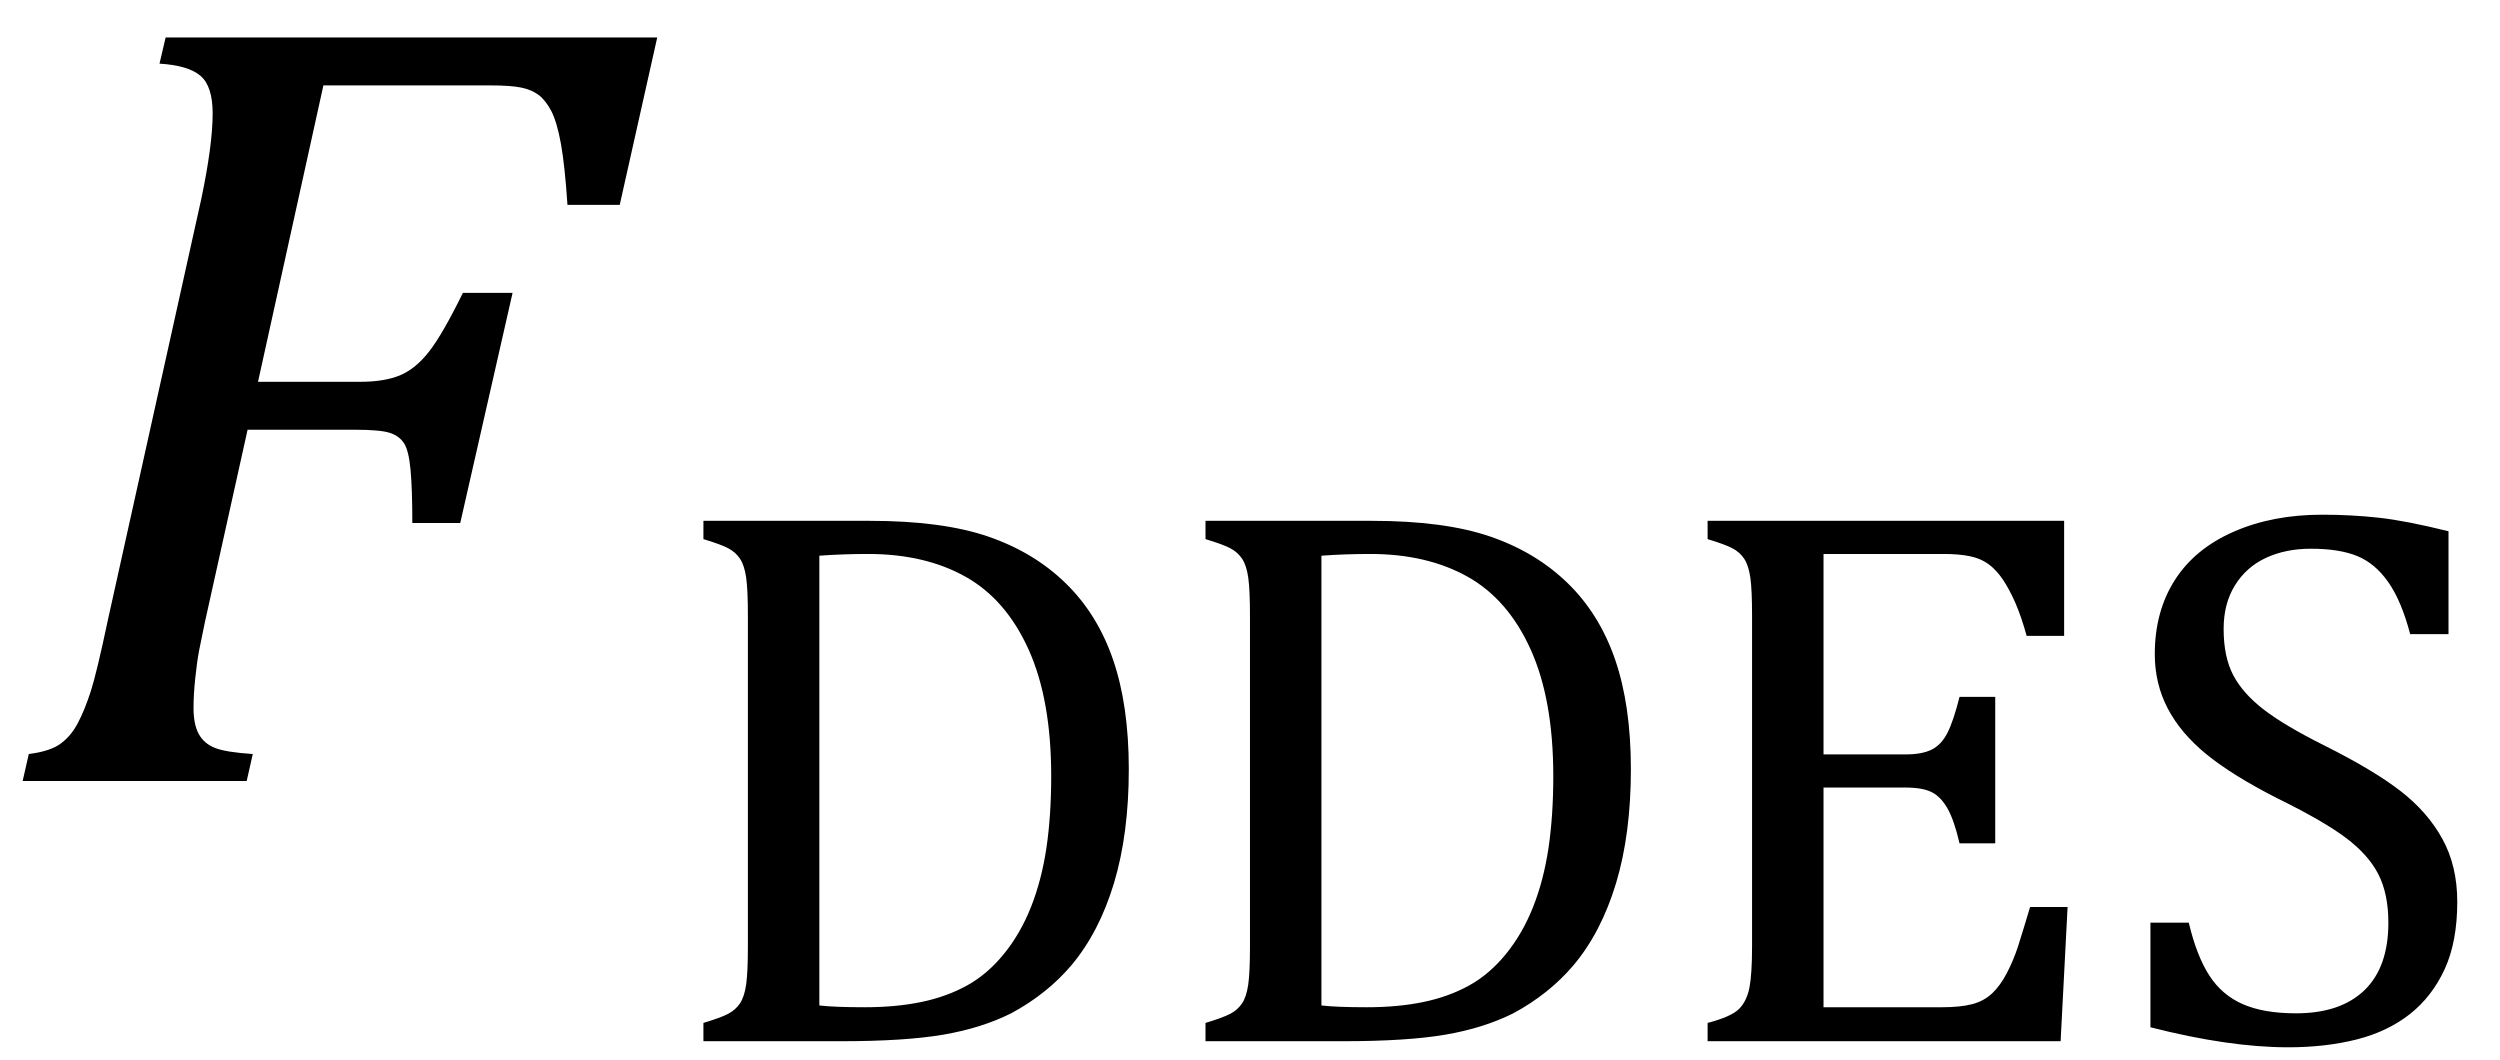 <?xml version="1.0" encoding="UTF-8" standalone="no"?><svg xmlns="http://www.w3.org/2000/svg" xmlns:xlink="http://www.w3.org/1999/xlink" stroke-dasharray="none" shape-rendering="auto" font-family="'Dialog'" width="44.813" text-rendering="auto" fill-opacity="1" contentScriptType="text/ecmascript" color-interpolation="auto" color-rendering="auto" preserveAspectRatio="xMidYMid meet" font-size="12" fill="black" stroke="black" image-rendering="auto" stroke-miterlimit="10" zoomAndPan="magnify" version="1.0" stroke-linecap="square" stroke-linejoin="miter" contentStyleType="text/css" font-style="normal" height="19" stroke-width="1" stroke-dashoffset="0" font-weight="normal" stroke-opacity="1" y="-5"><!--Converted from MathML using JEuclid--><defs id="genericDefs"/><g><g text-rendering="optimizeLegibility" transform="translate(0,14)" color-rendering="optimizeQuality" color-interpolation="linearRGB" image-rendering="optimizeQuality"><path d="M3.672 -2.844 Q3.609 -2.547 3.57 -2.344 Q3.531 -2.141 3.5 -1.844 Q3.469 -1.547 3.469 -1.312 Q3.469 -1.016 3.562 -0.844 Q3.656 -0.672 3.852 -0.594 Q4.047 -0.516 4.531 -0.484 L4.422 0 L0.406 0 L0.516 -0.484 Q0.891 -0.531 1.078 -0.664 Q1.266 -0.797 1.391 -1.031 Q1.516 -1.266 1.625 -1.602 Q1.734 -1.938 1.938 -2.906 L3.609 -10.438 Q3.812 -11.406 3.812 -11.969 Q3.812 -12.453 3.594 -12.641 Q3.375 -12.828 2.859 -12.859 L2.969 -13.328 L11.781 -13.328 L11.109 -10.328 L10.172 -10.328 Q10.125 -11.031 10.055 -11.422 Q9.984 -11.812 9.883 -12.008 Q9.781 -12.203 9.656 -12.297 Q9.531 -12.391 9.344 -12.43 Q9.156 -12.469 8.797 -12.469 L5.797 -12.469 L4.625 -7.156 L6.453 -7.156 Q6.891 -7.156 7.172 -7.273 Q7.453 -7.391 7.695 -7.703 Q7.938 -8.016 8.297 -8.75 L9.188 -8.75 L8.25 -4.625 L7.391 -4.625 Q7.391 -5.234 7.359 -5.578 Q7.328 -5.922 7.242 -6.055 Q7.156 -6.188 6.984 -6.242 Q6.812 -6.297 6.359 -6.297 L4.438 -6.297 L3.672 -2.844 Z" stroke="none"/></g><g text-rendering="optimizeLegibility" transform="translate(11.781,18.664)" color-rendering="optimizeQuality" color-interpolation="linearRGB" image-rendering="optimizeQuality"><path d="M0.828 0 L0.828 -0.328 Q1.141 -0.422 1.273 -0.492 Q1.406 -0.562 1.484 -0.68 Q1.562 -0.797 1.594 -1.016 Q1.625 -1.234 1.625 -1.703 L1.625 -7.625 Q1.625 -8.094 1.594 -8.312 Q1.562 -8.531 1.484 -8.648 Q1.406 -8.766 1.273 -8.836 Q1.141 -8.906 0.828 -9 L0.828 -9.328 L3.812 -9.328 Q5.109 -9.328 5.93 -9.047 Q6.75 -8.766 7.32 -8.211 Q7.891 -7.656 8.172 -6.836 Q8.453 -6.016 8.453 -4.875 Q8.453 -3.719 8.188 -2.836 Q7.922 -1.953 7.422 -1.359 Q6.984 -0.844 6.344 -0.5 Q5.812 -0.234 5.125 -0.117 Q4.438 0 3.297 0 L0.828 0 ZM2.906 -0.641 Q3.172 -0.609 3.719 -0.609 Q4.281 -0.609 4.734 -0.703 Q5.188 -0.797 5.555 -1 Q5.922 -1.203 6.219 -1.57 Q6.516 -1.938 6.703 -2.414 Q6.891 -2.891 6.977 -3.469 Q7.062 -4.047 7.062 -4.75 Q7.062 -6.125 6.656 -7.023 Q6.25 -7.922 5.523 -8.328 Q4.797 -8.734 3.781 -8.734 Q3.328 -8.734 2.906 -8.703 L2.906 -0.641 ZM9.828 0 L9.828 -0.328 Q10.141 -0.422 10.273 -0.492 Q10.406 -0.562 10.484 -0.68 Q10.562 -0.797 10.594 -1.016 Q10.625 -1.234 10.625 -1.703 L10.625 -7.625 Q10.625 -8.094 10.594 -8.312 Q10.562 -8.531 10.484 -8.648 Q10.406 -8.766 10.273 -8.836 Q10.141 -8.906 9.828 -9 L9.828 -9.328 L12.812 -9.328 Q14.109 -9.328 14.93 -9.047 Q15.75 -8.766 16.32 -8.211 Q16.891 -7.656 17.172 -6.836 Q17.453 -6.016 17.453 -4.875 Q17.453 -3.719 17.188 -2.836 Q16.922 -1.953 16.422 -1.359 Q15.984 -0.844 15.344 -0.5 Q14.812 -0.234 14.125 -0.117 Q13.438 0 12.297 0 L9.828 0 ZM11.906 -0.641 Q12.172 -0.609 12.719 -0.609 Q13.281 -0.609 13.734 -0.703 Q14.188 -0.797 14.555 -1 Q14.922 -1.203 15.219 -1.57 Q15.516 -1.938 15.703 -2.414 Q15.891 -2.891 15.977 -3.469 Q16.062 -4.047 16.062 -4.75 Q16.062 -6.125 15.656 -7.023 Q15.25 -7.922 14.523 -8.328 Q13.797 -8.734 12.781 -8.734 Q12.328 -8.734 11.906 -8.703 L11.906 -0.641 ZM25.219 -9.328 L25.219 -7.266 L24.547 -7.266 Q24.453 -7.609 24.344 -7.859 Q24.234 -8.109 24.117 -8.281 Q24 -8.453 23.859 -8.555 Q23.719 -8.656 23.523 -8.695 Q23.328 -8.734 23.062 -8.734 L20.906 -8.734 L20.906 -5.141 L22.375 -5.141 Q22.672 -5.141 22.844 -5.227 Q23.016 -5.312 23.125 -5.523 Q23.234 -5.734 23.344 -6.172 L23.984 -6.172 L23.984 -3.547 L23.344 -3.547 Q23.25 -3.953 23.133 -4.164 Q23.016 -4.375 22.852 -4.461 Q22.688 -4.547 22.375 -4.547 L20.906 -4.547 L20.906 -0.609 L23.031 -0.609 Q23.359 -0.609 23.57 -0.664 Q23.781 -0.719 23.93 -0.859 Q24.078 -1 24.195 -1.227 Q24.312 -1.453 24.391 -1.695 Q24.469 -1.938 24.609 -2.406 L25.281 -2.406 L25.156 0 L18.828 0 L18.828 -0.328 Q19.25 -0.438 19.391 -0.578 Q19.531 -0.719 19.578 -0.961 Q19.625 -1.203 19.625 -1.703 L19.625 -7.625 Q19.625 -8.094 19.594 -8.312 Q19.562 -8.531 19.484 -8.648 Q19.406 -8.766 19.273 -8.836 Q19.141 -8.906 18.828 -9 L18.828 -9.328 L25.219 -9.328 ZM27.453 -2.125 Q27.594 -1.531 27.82 -1.18 Q28.047 -0.828 28.422 -0.664 Q28.797 -0.5 29.375 -0.5 Q30.172 -0.5 30.602 -0.914 Q31.031 -1.328 31.031 -2.125 Q31.031 -2.641 30.852 -2.992 Q30.672 -3.344 30.266 -3.648 Q29.859 -3.953 29.031 -4.359 Q28.234 -4.766 27.773 -5.141 Q27.312 -5.516 27.078 -5.961 Q26.844 -6.406 26.844 -6.938 Q26.844 -7.703 27.203 -8.266 Q27.562 -8.828 28.258 -9.133 Q28.953 -9.438 29.844 -9.438 Q30.375 -9.438 30.867 -9.383 Q31.359 -9.328 32.109 -9.141 L32.109 -7.297 L31.422 -7.297 Q31.266 -7.891 31.031 -8.227 Q30.797 -8.562 30.477 -8.695 Q30.156 -8.828 29.641 -8.828 Q29.188 -8.828 28.836 -8.664 Q28.484 -8.5 28.281 -8.172 Q28.078 -7.844 28.078 -7.391 Q28.078 -6.891 28.25 -6.562 Q28.422 -6.234 28.797 -5.945 Q29.172 -5.656 29.891 -5.297 Q30.766 -4.859 31.25 -4.484 Q31.734 -4.109 32 -3.625 Q32.266 -3.141 32.266 -2.5 Q32.266 -1.781 32.039 -1.289 Q31.812 -0.797 31.414 -0.484 Q31.016 -0.172 30.461 -0.031 Q29.906 0.109 29.234 0.109 Q28.172 0.109 26.766 -0.25 L26.766 -2.125 L27.453 -2.125 Z" stroke="none"/></g></g></svg>